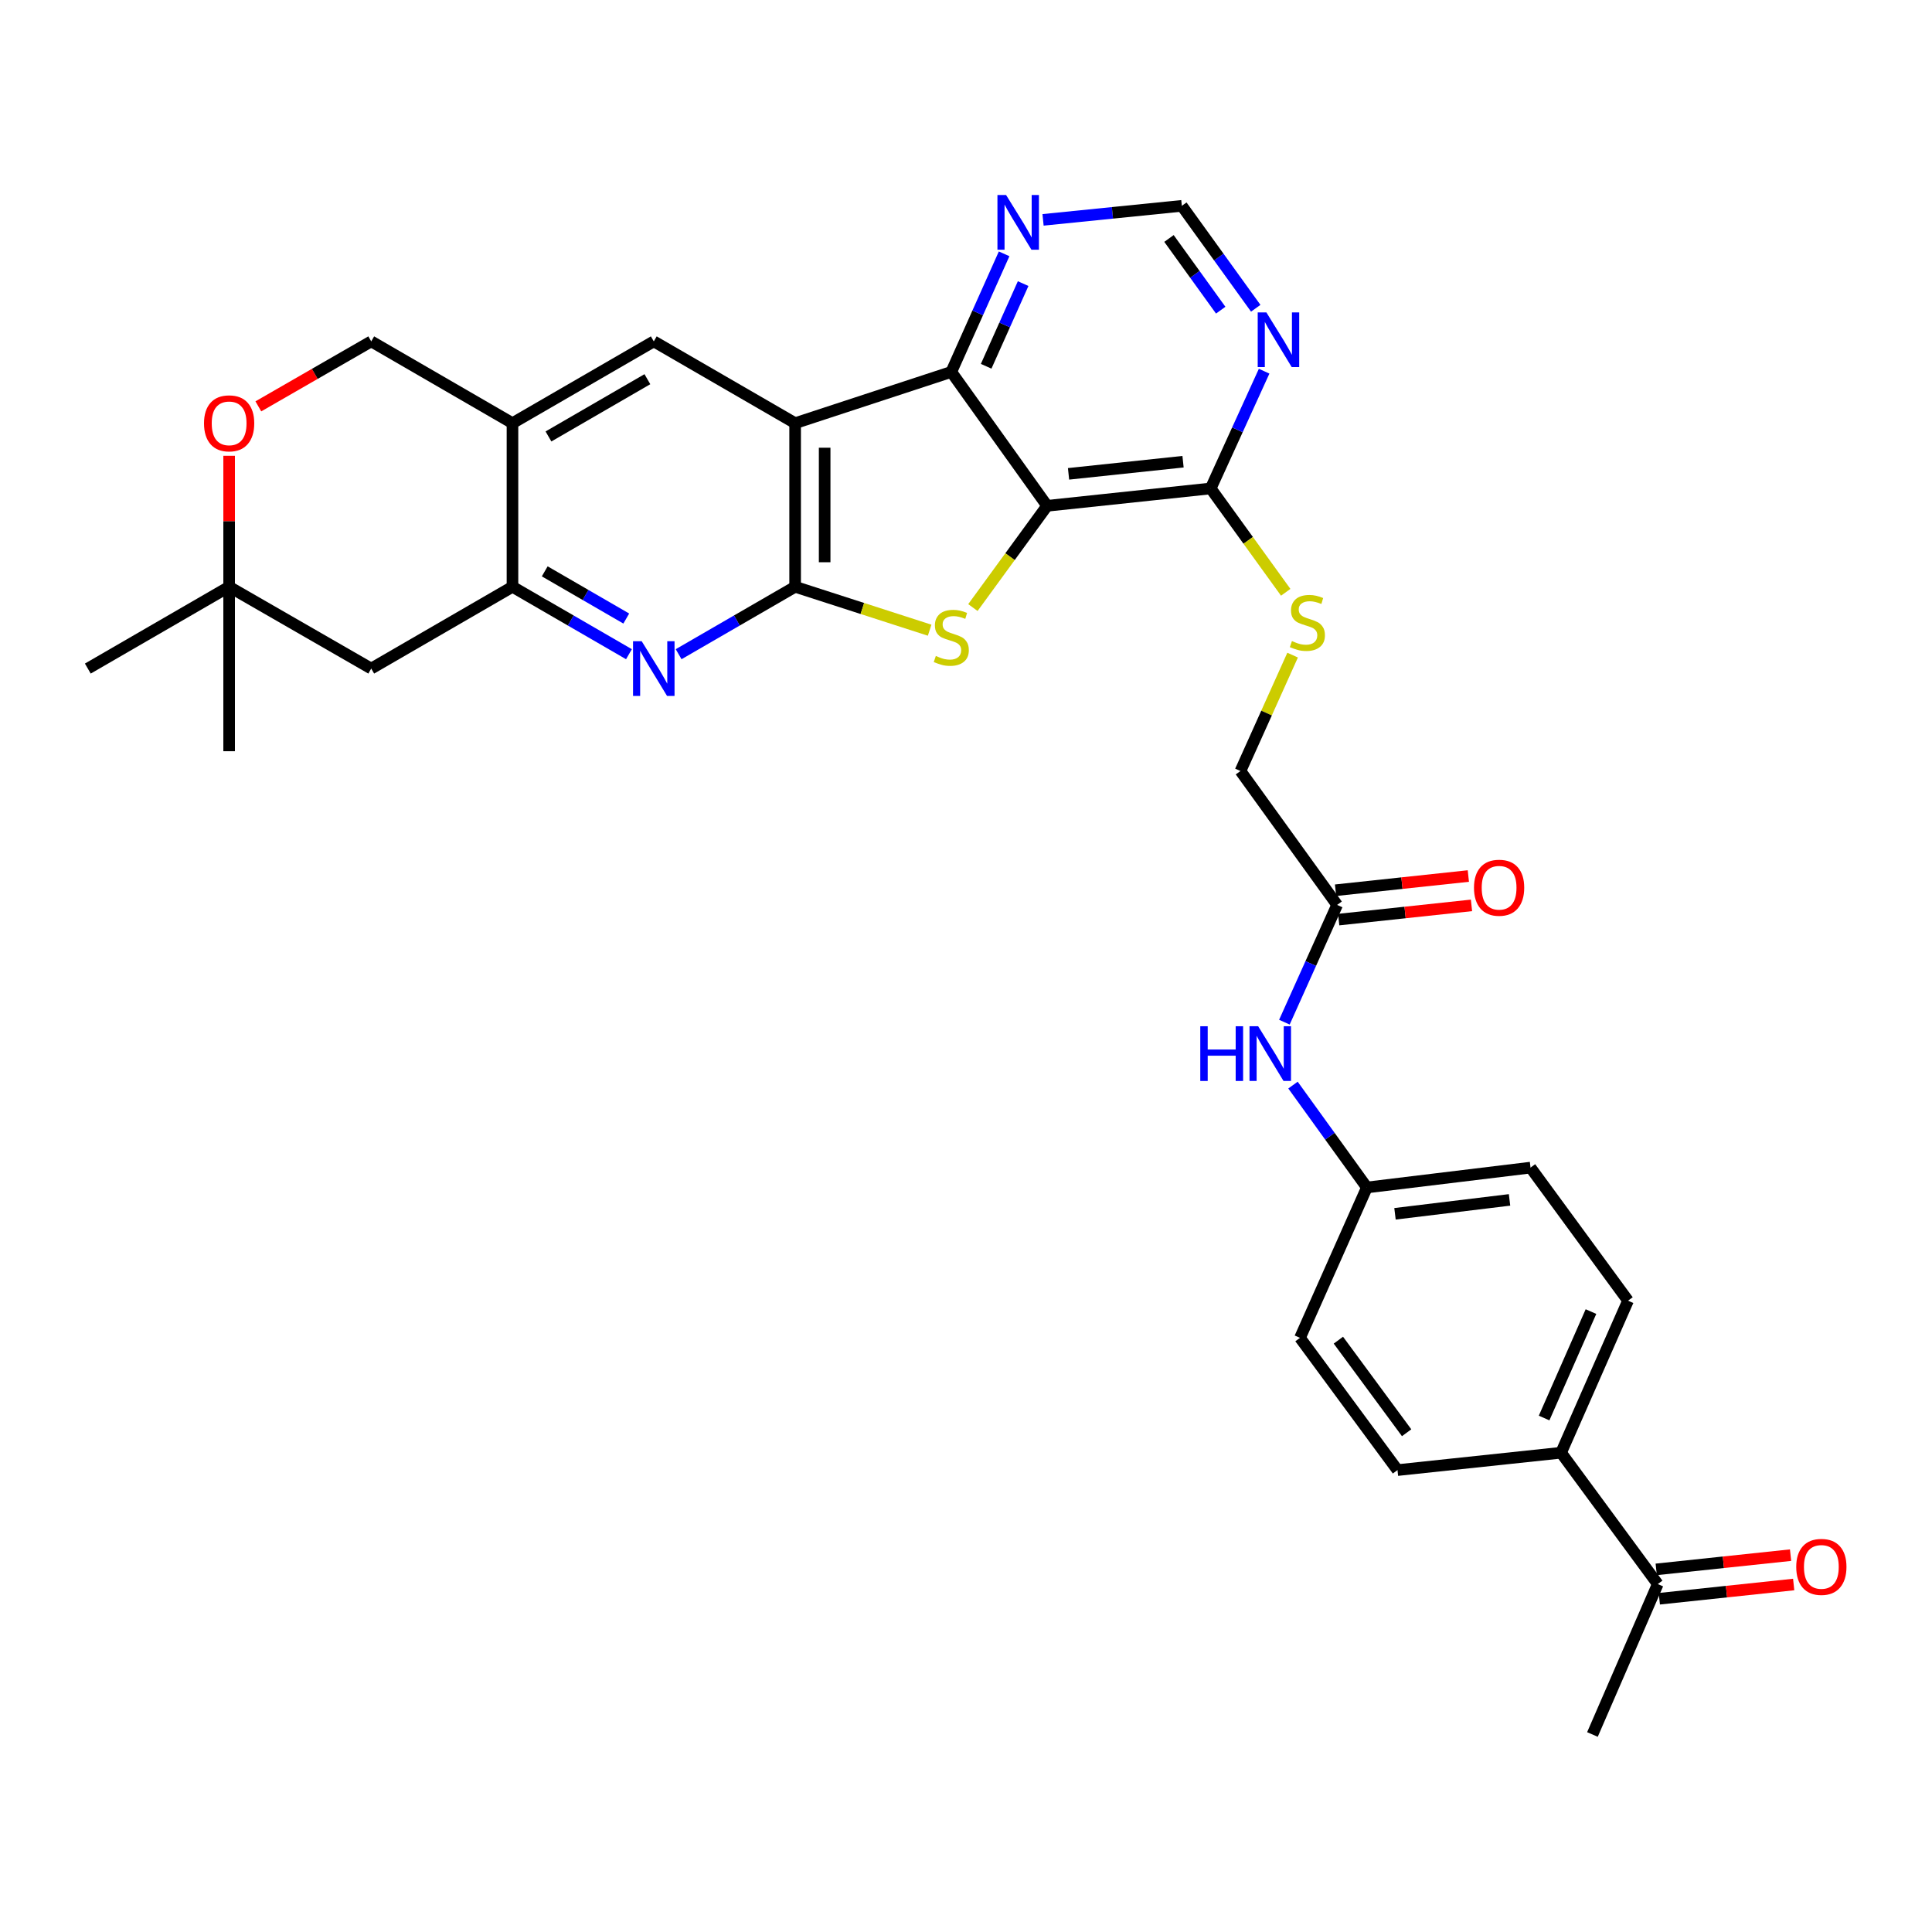 <?xml version='1.0' encoding='iso-8859-1'?>
<svg version='1.1' baseProfile='full'
              xmlns='http://www.w3.org/2000/svg'
                      xmlns:rdkit='http://www.rdkit.org/xml'
                      xmlns:xlink='http://www.w3.org/1999/xlink'
                  xml:space='preserve'
width='1000px' height='1000px' viewBox='0 0 1000 1000'>
<!-- END OF HEADER -->
<rect style='opacity:1.0;fill:#FFFFFF;stroke:none' width='1000' height='1000' x='0' y='0'> </rect>
<path class='bond-0' d='M 411.56,303.717 L 411.56,219.038' style='fill:none;fill-rule:evenodd;stroke:#000000;stroke-width:6px;stroke-linecap:butt;stroke-linejoin:miter;stroke-opacity:1' />
<path class='bond-0' d='M 426.84,291.015 L 426.84,231.74' style='fill:none;fill-rule:evenodd;stroke:#000000;stroke-width:6px;stroke-linecap:butt;stroke-linejoin:miter;stroke-opacity:1' />
<path class='bond-2' d='M 411.56,303.717 L 446.371,314.953' style='fill:none;fill-rule:evenodd;stroke:#000000;stroke-width:6px;stroke-linecap:butt;stroke-linejoin:miter;stroke-opacity:1' />
<path class='bond-2' d='M 446.371,314.953 L 481.182,326.189' style='fill:none;fill-rule:evenodd;stroke:#CCCC00;stroke-width:6px;stroke-linecap:butt;stroke-linejoin:miter;stroke-opacity:1' />
<path class='bond-4' d='M 411.56,303.717 L 381.406,321.166' style='fill:none;fill-rule:evenodd;stroke:#000000;stroke-width:6px;stroke-linecap:butt;stroke-linejoin:miter;stroke-opacity:1' />
<path class='bond-4' d='M 381.406,321.166 L 351.253,338.615' style='fill:none;fill-rule:evenodd;stroke:#0000FF;stroke-width:6px;stroke-linecap:butt;stroke-linejoin:miter;stroke-opacity:1' />
<path class='bond-3' d='M 411.56,219.038 L 492.386,192.509' style='fill:none;fill-rule:evenodd;stroke:#000000;stroke-width:6px;stroke-linecap:butt;stroke-linejoin:miter;stroke-opacity:1' />
<path class='bond-6' d='M 411.56,219.038 L 338.4,176.693' style='fill:none;fill-rule:evenodd;stroke:#000000;stroke-width:6px;stroke-linecap:butt;stroke-linejoin:miter;stroke-opacity:1' />
<path class='bond-1' d='M 541.988,261.806 L 522.779,288.139' style='fill:none;fill-rule:evenodd;stroke:#000000;stroke-width:6px;stroke-linecap:butt;stroke-linejoin:miter;stroke-opacity:1' />
<path class='bond-1' d='M 522.779,288.139 L 503.57,314.473' style='fill:none;fill-rule:evenodd;stroke:#CCCC00;stroke-width:6px;stroke-linecap:butt;stroke-linejoin:miter;stroke-opacity:1' />
<path class='bond-7' d='M 541.988,261.806 L 626.651,252.825' style='fill:none;fill-rule:evenodd;stroke:#000000;stroke-width:6px;stroke-linecap:butt;stroke-linejoin:miter;stroke-opacity:1' />
<path class='bond-7' d='M 553.075,245.264 L 612.339,238.977' style='fill:none;fill-rule:evenodd;stroke:#000000;stroke-width:6px;stroke-linecap:butt;stroke-linejoin:miter;stroke-opacity:1' />
<path class='bond-32' d='M 541.988,261.806 L 492.386,192.509' style='fill:none;fill-rule:evenodd;stroke:#000000;stroke-width:6px;stroke-linecap:butt;stroke-linejoin:miter;stroke-opacity:1' />
<path class='bond-10' d='M 492.386,192.509 L 506.058,161.947' style='fill:none;fill-rule:evenodd;stroke:#000000;stroke-width:6px;stroke-linecap:butt;stroke-linejoin:miter;stroke-opacity:1' />
<path class='bond-10' d='M 506.058,161.947 L 519.73,131.384' style='fill:none;fill-rule:evenodd;stroke:#0000FF;stroke-width:6px;stroke-linecap:butt;stroke-linejoin:miter;stroke-opacity:1' />
<path class='bond-10' d='M 510.436,189.58 L 520.006,168.186' style='fill:none;fill-rule:evenodd;stroke:#000000;stroke-width:6px;stroke-linecap:butt;stroke-linejoin:miter;stroke-opacity:1' />
<path class='bond-10' d='M 520.006,168.186 L 529.577,146.793' style='fill:none;fill-rule:evenodd;stroke:#0000FF;stroke-width:6px;stroke-linecap:butt;stroke-linejoin:miter;stroke-opacity:1' />
<path class='bond-5' d='M 325.547,338.614 L 295.402,321.166' style='fill:none;fill-rule:evenodd;stroke:#0000FF;stroke-width:6px;stroke-linecap:butt;stroke-linejoin:miter;stroke-opacity:1' />
<path class='bond-5' d='M 295.402,321.166 L 265.257,303.717' style='fill:none;fill-rule:evenodd;stroke:#000000;stroke-width:6px;stroke-linecap:butt;stroke-linejoin:miter;stroke-opacity:1' />
<path class='bond-5' d='M 324.158,320.154 L 303.057,307.941' style='fill:none;fill-rule:evenodd;stroke:#0000FF;stroke-width:6px;stroke-linecap:butt;stroke-linejoin:miter;stroke-opacity:1' />
<path class='bond-5' d='M 303.057,307.941 L 281.955,295.727' style='fill:none;fill-rule:evenodd;stroke:#000000;stroke-width:6px;stroke-linecap:butt;stroke-linejoin:miter;stroke-opacity:1' />
<path class='bond-8' d='M 265.257,303.717 L 265.257,219.038' style='fill:none;fill-rule:evenodd;stroke:#000000;stroke-width:6px;stroke-linecap:butt;stroke-linejoin:miter;stroke-opacity:1' />
<path class='bond-11' d='M 265.257,303.717 L 192.148,346.053' style='fill:none;fill-rule:evenodd;stroke:#000000;stroke-width:6px;stroke-linecap:butt;stroke-linejoin:miter;stroke-opacity:1' />
<path class='bond-33' d='M 338.4,176.693 L 265.257,219.038' style='fill:none;fill-rule:evenodd;stroke:#000000;stroke-width:6px;stroke-linecap:butt;stroke-linejoin:miter;stroke-opacity:1' />
<path class='bond-33' d='M 335.084,196.269 L 283.884,225.91' style='fill:none;fill-rule:evenodd;stroke:#000000;stroke-width:6px;stroke-linecap:butt;stroke-linejoin:miter;stroke-opacity:1' />
<path class='bond-9' d='M 626.651,252.825 L 640.481,222.476' style='fill:none;fill-rule:evenodd;stroke:#000000;stroke-width:6px;stroke-linecap:butt;stroke-linejoin:miter;stroke-opacity:1' />
<path class='bond-9' d='M 640.481,222.476 L 654.311,192.128' style='fill:none;fill-rule:evenodd;stroke:#0000FF;stroke-width:6px;stroke-linecap:butt;stroke-linejoin:miter;stroke-opacity:1' />
<path class='bond-13' d='M 626.651,252.825 L 646.069,279.699' style='fill:none;fill-rule:evenodd;stroke:#000000;stroke-width:6px;stroke-linecap:butt;stroke-linejoin:miter;stroke-opacity:1' />
<path class='bond-13' d='M 646.069,279.699 L 665.487,306.573' style='fill:none;fill-rule:evenodd;stroke:#CCCC00;stroke-width:6px;stroke-linecap:butt;stroke-linejoin:miter;stroke-opacity:1' />
<path class='bond-18' d='M 265.257,219.038 L 192.148,176.693' style='fill:none;fill-rule:evenodd;stroke:#000000;stroke-width:6px;stroke-linecap:butt;stroke-linejoin:miter;stroke-opacity:1' />
<path class='bond-35' d='M 649.97,159.556 L 630.844,133.047' style='fill:none;fill-rule:evenodd;stroke:#0000FF;stroke-width:6px;stroke-linecap:butt;stroke-linejoin:miter;stroke-opacity:1' />
<path class='bond-35' d='M 630.844,133.047 L 611.718,106.539' style='fill:none;fill-rule:evenodd;stroke:#000000;stroke-width:6px;stroke-linecap:butt;stroke-linejoin:miter;stroke-opacity:1' />
<path class='bond-35' d='M 631.84,160.544 L 618.452,141.988' style='fill:none;fill-rule:evenodd;stroke:#0000FF;stroke-width:6px;stroke-linecap:butt;stroke-linejoin:miter;stroke-opacity:1' />
<path class='bond-35' d='M 618.452,141.988 L 605.064,123.432' style='fill:none;fill-rule:evenodd;stroke:#000000;stroke-width:6px;stroke-linecap:butt;stroke-linejoin:miter;stroke-opacity:1' />
<path class='bond-16' d='M 539.881,113.803 L 575.8,110.171' style='fill:none;fill-rule:evenodd;stroke:#0000FF;stroke-width:6px;stroke-linecap:butt;stroke-linejoin:miter;stroke-opacity:1' />
<path class='bond-16' d='M 575.8,110.171 L 611.718,106.539' style='fill:none;fill-rule:evenodd;stroke:#000000;stroke-width:6px;stroke-linecap:butt;stroke-linejoin:miter;stroke-opacity:1' />
<path class='bond-14' d='M 192.148,346.053 L 118.598,303.717' style='fill:none;fill-rule:evenodd;stroke:#000000;stroke-width:6px;stroke-linecap:butt;stroke-linejoin:miter;stroke-opacity:1' />
<path class='bond-12' d='M 133.719,210.332 L 162.934,193.513' style='fill:none;fill-rule:evenodd;stroke:#FF0000;stroke-width:6px;stroke-linecap:butt;stroke-linejoin:miter;stroke-opacity:1' />
<path class='bond-12' d='M 162.934,193.513 L 192.148,176.693' style='fill:none;fill-rule:evenodd;stroke:#000000;stroke-width:6px;stroke-linecap:butt;stroke-linejoin:miter;stroke-opacity:1' />
<path class='bond-34' d='M 118.598,235.915 L 118.598,269.816' style='fill:none;fill-rule:evenodd;stroke:#FF0000;stroke-width:6px;stroke-linecap:butt;stroke-linejoin:miter;stroke-opacity:1' />
<path class='bond-34' d='M 118.598,269.816 L 118.598,303.717' style='fill:none;fill-rule:evenodd;stroke:#000000;stroke-width:6px;stroke-linecap:butt;stroke-linejoin:miter;stroke-opacity:1' />
<path class='bond-23' d='M 669.057,339.087 L 655.558,369.082' style='fill:none;fill-rule:evenodd;stroke:#CCCC00;stroke-width:6px;stroke-linecap:butt;stroke-linejoin:miter;stroke-opacity:1' />
<path class='bond-23' d='M 655.558,369.082 L 642.059,399.077' style='fill:none;fill-rule:evenodd;stroke:#000000;stroke-width:6px;stroke-linecap:butt;stroke-linejoin:miter;stroke-opacity:1' />
<path class='bond-29' d='M 118.598,303.717 L 45.455,346.053' style='fill:none;fill-rule:evenodd;stroke:#000000;stroke-width:6px;stroke-linecap:butt;stroke-linejoin:miter;stroke-opacity:1' />
<path class='bond-30' d='M 118.598,303.717 L 118.598,388.83' style='fill:none;fill-rule:evenodd;stroke:#000000;stroke-width:6px;stroke-linecap:butt;stroke-linejoin:miter;stroke-opacity:1' />
<path class='bond-15' d='M 692.094,468.382 L 642.059,399.077' style='fill:none;fill-rule:evenodd;stroke:#000000;stroke-width:6px;stroke-linecap:butt;stroke-linejoin:miter;stroke-opacity:1' />
<path class='bond-17' d='M 692.094,468.382 L 678.447,498.729' style='fill:none;fill-rule:evenodd;stroke:#000000;stroke-width:6px;stroke-linecap:butt;stroke-linejoin:miter;stroke-opacity:1' />
<path class='bond-17' d='M 678.447,498.729 L 664.8,529.076' style='fill:none;fill-rule:evenodd;stroke:#0000FF;stroke-width:6px;stroke-linecap:butt;stroke-linejoin:miter;stroke-opacity:1' />
<path class='bond-21' d='M 692.907,475.979 L 727.273,472.301' style='fill:none;fill-rule:evenodd;stroke:#000000;stroke-width:6px;stroke-linecap:butt;stroke-linejoin:miter;stroke-opacity:1' />
<path class='bond-21' d='M 727.273,472.301 L 761.639,468.623' style='fill:none;fill-rule:evenodd;stroke:#FF0000;stroke-width:6px;stroke-linecap:butt;stroke-linejoin:miter;stroke-opacity:1' />
<path class='bond-21' d='M 691.281,460.786 L 725.647,457.107' style='fill:none;fill-rule:evenodd;stroke:#000000;stroke-width:6px;stroke-linecap:butt;stroke-linejoin:miter;stroke-opacity:1' />
<path class='bond-21' d='M 725.647,457.107 L 760.012,453.429' style='fill:none;fill-rule:evenodd;stroke:#FF0000;stroke-width:6px;stroke-linecap:butt;stroke-linejoin:miter;stroke-opacity:1' />
<path class='bond-26' d='M 669.248,561.642 L 688.375,588.138' style='fill:none;fill-rule:evenodd;stroke:#0000FF;stroke-width:6px;stroke-linecap:butt;stroke-linejoin:miter;stroke-opacity:1' />
<path class='bond-26' d='M 688.375,588.138 L 707.502,614.634' style='fill:none;fill-rule:evenodd;stroke:#000000;stroke-width:6px;stroke-linecap:butt;stroke-linejoin:miter;stroke-opacity:1' />
<path class='bond-19' d='M 858.058,819.912 L 808.014,751.93' style='fill:none;fill-rule:evenodd;stroke:#000000;stroke-width:6px;stroke-linecap:butt;stroke-linejoin:miter;stroke-opacity:1' />
<path class='bond-22' d='M 858.863,827.51 L 893.634,823.825' style='fill:none;fill-rule:evenodd;stroke:#000000;stroke-width:6px;stroke-linecap:butt;stroke-linejoin:miter;stroke-opacity:1' />
<path class='bond-22' d='M 893.634,823.825 L 928.406,820.14' style='fill:none;fill-rule:evenodd;stroke:#FF0000;stroke-width:6px;stroke-linecap:butt;stroke-linejoin:miter;stroke-opacity:1' />
<path class='bond-22' d='M 857.253,812.314 L 892.024,808.629' style='fill:none;fill-rule:evenodd;stroke:#000000;stroke-width:6px;stroke-linecap:butt;stroke-linejoin:miter;stroke-opacity:1' />
<path class='bond-22' d='M 892.024,808.629 L 926.795,804.944' style='fill:none;fill-rule:evenodd;stroke:#FF0000;stroke-width:6px;stroke-linecap:butt;stroke-linejoin:miter;stroke-opacity:1' />
<path class='bond-31' d='M 858.058,819.912 L 824.245,897.766' style='fill:none;fill-rule:evenodd;stroke:#000000;stroke-width:6px;stroke-linecap:butt;stroke-linejoin:miter;stroke-opacity:1' />
<path class='bond-20' d='M 808.014,751.93 L 842.667,673.227' style='fill:none;fill-rule:evenodd;stroke:#000000;stroke-width:6px;stroke-linecap:butt;stroke-linejoin:miter;stroke-opacity:1' />
<path class='bond-20' d='M 799.227,733.967 L 823.484,678.875' style='fill:none;fill-rule:evenodd;stroke:#000000;stroke-width:6px;stroke-linecap:butt;stroke-linejoin:miter;stroke-opacity:1' />
<path class='bond-36' d='M 808.014,751.93 L 723.343,760.92' style='fill:none;fill-rule:evenodd;stroke:#000000;stroke-width:6px;stroke-linecap:butt;stroke-linejoin:miter;stroke-opacity:1' />
<path class='bond-24' d='M 723.343,760.92 L 672.874,692.472' style='fill:none;fill-rule:evenodd;stroke:#000000;stroke-width:6px;stroke-linecap:butt;stroke-linejoin:miter;stroke-opacity:1' />
<path class='bond-24' d='M 728.071,741.585 L 692.744,693.671' style='fill:none;fill-rule:evenodd;stroke:#000000;stroke-width:6px;stroke-linecap:butt;stroke-linejoin:miter;stroke-opacity:1' />
<path class='bond-25' d='M 842.667,673.227 L 792.199,604.354' style='fill:none;fill-rule:evenodd;stroke:#000000;stroke-width:6px;stroke-linecap:butt;stroke-linejoin:miter;stroke-opacity:1' />
<path class='bond-27' d='M 707.502,614.634 L 672.874,692.472' style='fill:none;fill-rule:evenodd;stroke:#000000;stroke-width:6px;stroke-linecap:butt;stroke-linejoin:miter;stroke-opacity:1' />
<path class='bond-28' d='M 707.502,614.634 L 792.199,604.354' style='fill:none;fill-rule:evenodd;stroke:#000000;stroke-width:6px;stroke-linecap:butt;stroke-linejoin:miter;stroke-opacity:1' />
<path class='bond-28' d='M 722.048,628.262 L 781.335,621.065' style='fill:none;fill-rule:evenodd;stroke:#000000;stroke-width:6px;stroke-linecap:butt;stroke-linejoin:miter;stroke-opacity:1' />
<path  class='atom-3' d='M 484.386 339.525
Q 484.706 339.645, 486.026 340.205
Q 487.346 340.765, 488.786 341.125
Q 490.266 341.445, 491.706 341.445
Q 494.386 341.445, 495.946 340.165
Q 497.506 338.845, 497.506 336.565
Q 497.506 335.005, 496.706 334.045
Q 495.946 333.085, 494.746 332.565
Q 493.546 332.045, 491.546 331.445
Q 489.026 330.685, 487.506 329.965
Q 486.026 329.245, 484.946 327.725
Q 483.906 326.205, 483.906 323.645
Q 483.906 320.085, 486.306 317.885
Q 488.746 315.685, 493.546 315.685
Q 496.826 315.685, 500.546 317.245
L 499.626 320.325
Q 496.226 318.925, 493.666 318.925
Q 490.906 318.925, 489.386 320.085
Q 487.866 321.205, 487.906 323.165
Q 487.906 324.685, 488.666 325.605
Q 489.466 326.525, 490.586 327.045
Q 491.746 327.565, 493.666 328.165
Q 496.226 328.965, 497.746 329.765
Q 499.266 330.565, 500.346 332.205
Q 501.466 333.805, 501.466 336.565
Q 501.466 340.485, 498.826 342.605
Q 496.226 344.685, 491.866 344.685
Q 489.346 344.685, 487.426 344.125
Q 485.546 343.605, 483.306 342.685
L 484.386 339.525
' fill='#CCCC00'/>
<path  class='atom-5' d='M 332.14 331.893
L 341.42 346.893
Q 342.34 348.373, 343.82 351.053
Q 345.3 353.733, 345.38 353.893
L 345.38 331.893
L 349.14 331.893
L 349.14 360.213
L 345.26 360.213
L 335.3 343.813
Q 334.14 341.893, 332.9 339.693
Q 331.7 337.493, 331.34 336.813
L 331.34 360.213
L 327.66 360.213
L 327.66 331.893
L 332.14 331.893
' fill='#0000FF'/>
<path  class='atom-10' d='M 655.468 161.693
L 664.748 176.693
Q 665.668 178.173, 667.148 180.853
Q 668.628 183.533, 668.708 183.693
L 668.708 161.693
L 672.468 161.693
L 672.468 190.013
L 668.588 190.013
L 658.628 173.613
Q 657.468 171.693, 656.228 169.493
Q 655.028 167.293, 654.668 166.613
L 654.668 190.013
L 650.988 190.013
L 650.988 161.693
L 655.468 161.693
' fill='#0000FF'/>
<path  class='atom-11' d='M 520.753 100.944
L 530.033 115.944
Q 530.953 117.424, 532.433 120.104
Q 533.913 122.784, 533.993 122.944
L 533.993 100.944
L 537.753 100.944
L 537.753 129.264
L 533.873 129.264
L 523.913 112.864
Q 522.753 110.944, 521.513 108.744
Q 520.313 106.544, 519.953 105.864
L 519.953 129.264
L 516.273 129.264
L 516.273 100.944
L 520.753 100.944
' fill='#0000FF'/>
<path  class='atom-13' d='M 105.598 219.118
Q 105.598 212.318, 108.958 208.518
Q 112.318 204.718, 118.598 204.718
Q 124.878 204.718, 128.238 208.518
Q 131.598 212.318, 131.598 219.118
Q 131.598 225.998, 128.198 229.918
Q 124.798 233.798, 118.598 233.798
Q 112.358 233.798, 108.958 229.918
Q 105.598 226.038, 105.598 219.118
M 118.598 230.598
Q 122.918 230.598, 125.238 227.718
Q 127.598 224.798, 127.598 219.118
Q 127.598 213.558, 125.238 210.758
Q 122.918 207.918, 118.598 207.918
Q 114.278 207.918, 111.918 210.718
Q 109.598 213.518, 109.598 219.118
Q 109.598 224.838, 111.918 227.718
Q 114.278 230.598, 118.598 230.598
' fill='#FF0000'/>
<path  class='atom-14' d='M 668.703 331.817
Q 669.023 331.937, 670.343 332.497
Q 671.663 333.057, 673.103 333.417
Q 674.583 333.737, 676.023 333.737
Q 678.703 333.737, 680.263 332.457
Q 681.823 331.137, 681.823 328.857
Q 681.823 327.297, 681.023 326.337
Q 680.263 325.377, 679.063 324.857
Q 677.863 324.337, 675.863 323.737
Q 673.343 322.977, 671.823 322.257
Q 670.343 321.537, 669.263 320.017
Q 668.223 318.497, 668.223 315.937
Q 668.223 312.377, 670.623 310.177
Q 673.063 307.977, 677.863 307.977
Q 681.143 307.977, 684.863 309.537
L 683.943 312.617
Q 680.543 311.217, 677.983 311.217
Q 675.223 311.217, 673.703 312.377
Q 672.183 313.497, 672.223 315.457
Q 672.223 316.977, 672.983 317.897
Q 673.783 318.817, 674.903 319.337
Q 676.063 319.857, 677.983 320.457
Q 680.543 321.257, 682.063 322.057
Q 683.583 322.857, 684.663 324.497
Q 685.783 326.097, 685.783 328.857
Q 685.783 332.777, 683.143 334.897
Q 680.543 336.977, 676.183 336.977
Q 673.663 336.977, 671.743 336.417
Q 669.863 335.897, 667.623 334.977
L 668.703 331.817
' fill='#CCCC00'/>
<path  class='atom-18' d='M 621.264 531.186
L 625.104 531.186
L 625.104 543.226
L 639.584 543.226
L 639.584 531.186
L 643.424 531.186
L 643.424 559.506
L 639.584 559.506
L 639.584 546.426
L 625.104 546.426
L 625.104 559.506
L 621.264 559.506
L 621.264 531.186
' fill='#0000FF'/>
<path  class='atom-18' d='M 651.224 531.186
L 660.504 546.186
Q 661.424 547.666, 662.904 550.346
Q 664.384 553.026, 664.464 553.186
L 664.464 531.186
L 668.224 531.186
L 668.224 559.506
L 664.344 559.506
L 654.384 543.106
Q 653.224 541.186, 651.984 538.986
Q 650.784 536.786, 650.424 536.106
L 650.424 559.506
L 646.744 559.506
L 646.744 531.186
L 651.224 531.186
' fill='#0000FF'/>
<path  class='atom-22' d='M 762.933 459.489
Q 762.933 452.689, 766.293 448.889
Q 769.653 445.089, 775.933 445.089
Q 782.213 445.089, 785.573 448.889
Q 788.933 452.689, 788.933 459.489
Q 788.933 466.369, 785.533 470.289
Q 782.133 474.169, 775.933 474.169
Q 769.693 474.169, 766.293 470.289
Q 762.933 466.409, 762.933 459.489
M 775.933 470.969
Q 780.253 470.969, 782.573 468.089
Q 784.933 465.169, 784.933 459.489
Q 784.933 453.929, 782.573 451.129
Q 780.253 448.289, 775.933 448.289
Q 771.613 448.289, 769.253 451.089
Q 766.933 453.889, 766.933 459.489
Q 766.933 465.209, 769.253 468.089
Q 771.613 470.969, 775.933 470.969
' fill='#FF0000'/>
<path  class='atom-23' d='M 929.729 811.019
Q 929.729 804.219, 933.089 800.419
Q 936.449 796.619, 942.729 796.619
Q 949.009 796.619, 952.369 800.419
Q 955.729 804.219, 955.729 811.019
Q 955.729 817.899, 952.329 821.819
Q 948.929 825.699, 942.729 825.699
Q 936.489 825.699, 933.089 821.819
Q 929.729 817.939, 929.729 811.019
M 942.729 822.499
Q 947.049 822.499, 949.369 819.619
Q 951.729 816.699, 951.729 811.019
Q 951.729 805.459, 949.369 802.659
Q 947.049 799.819, 942.729 799.819
Q 938.409 799.819, 936.049 802.619
Q 933.729 805.419, 933.729 811.019
Q 933.729 816.739, 936.049 819.619
Q 938.409 822.499, 942.729 822.499
' fill='#FF0000'/>
</svg>

